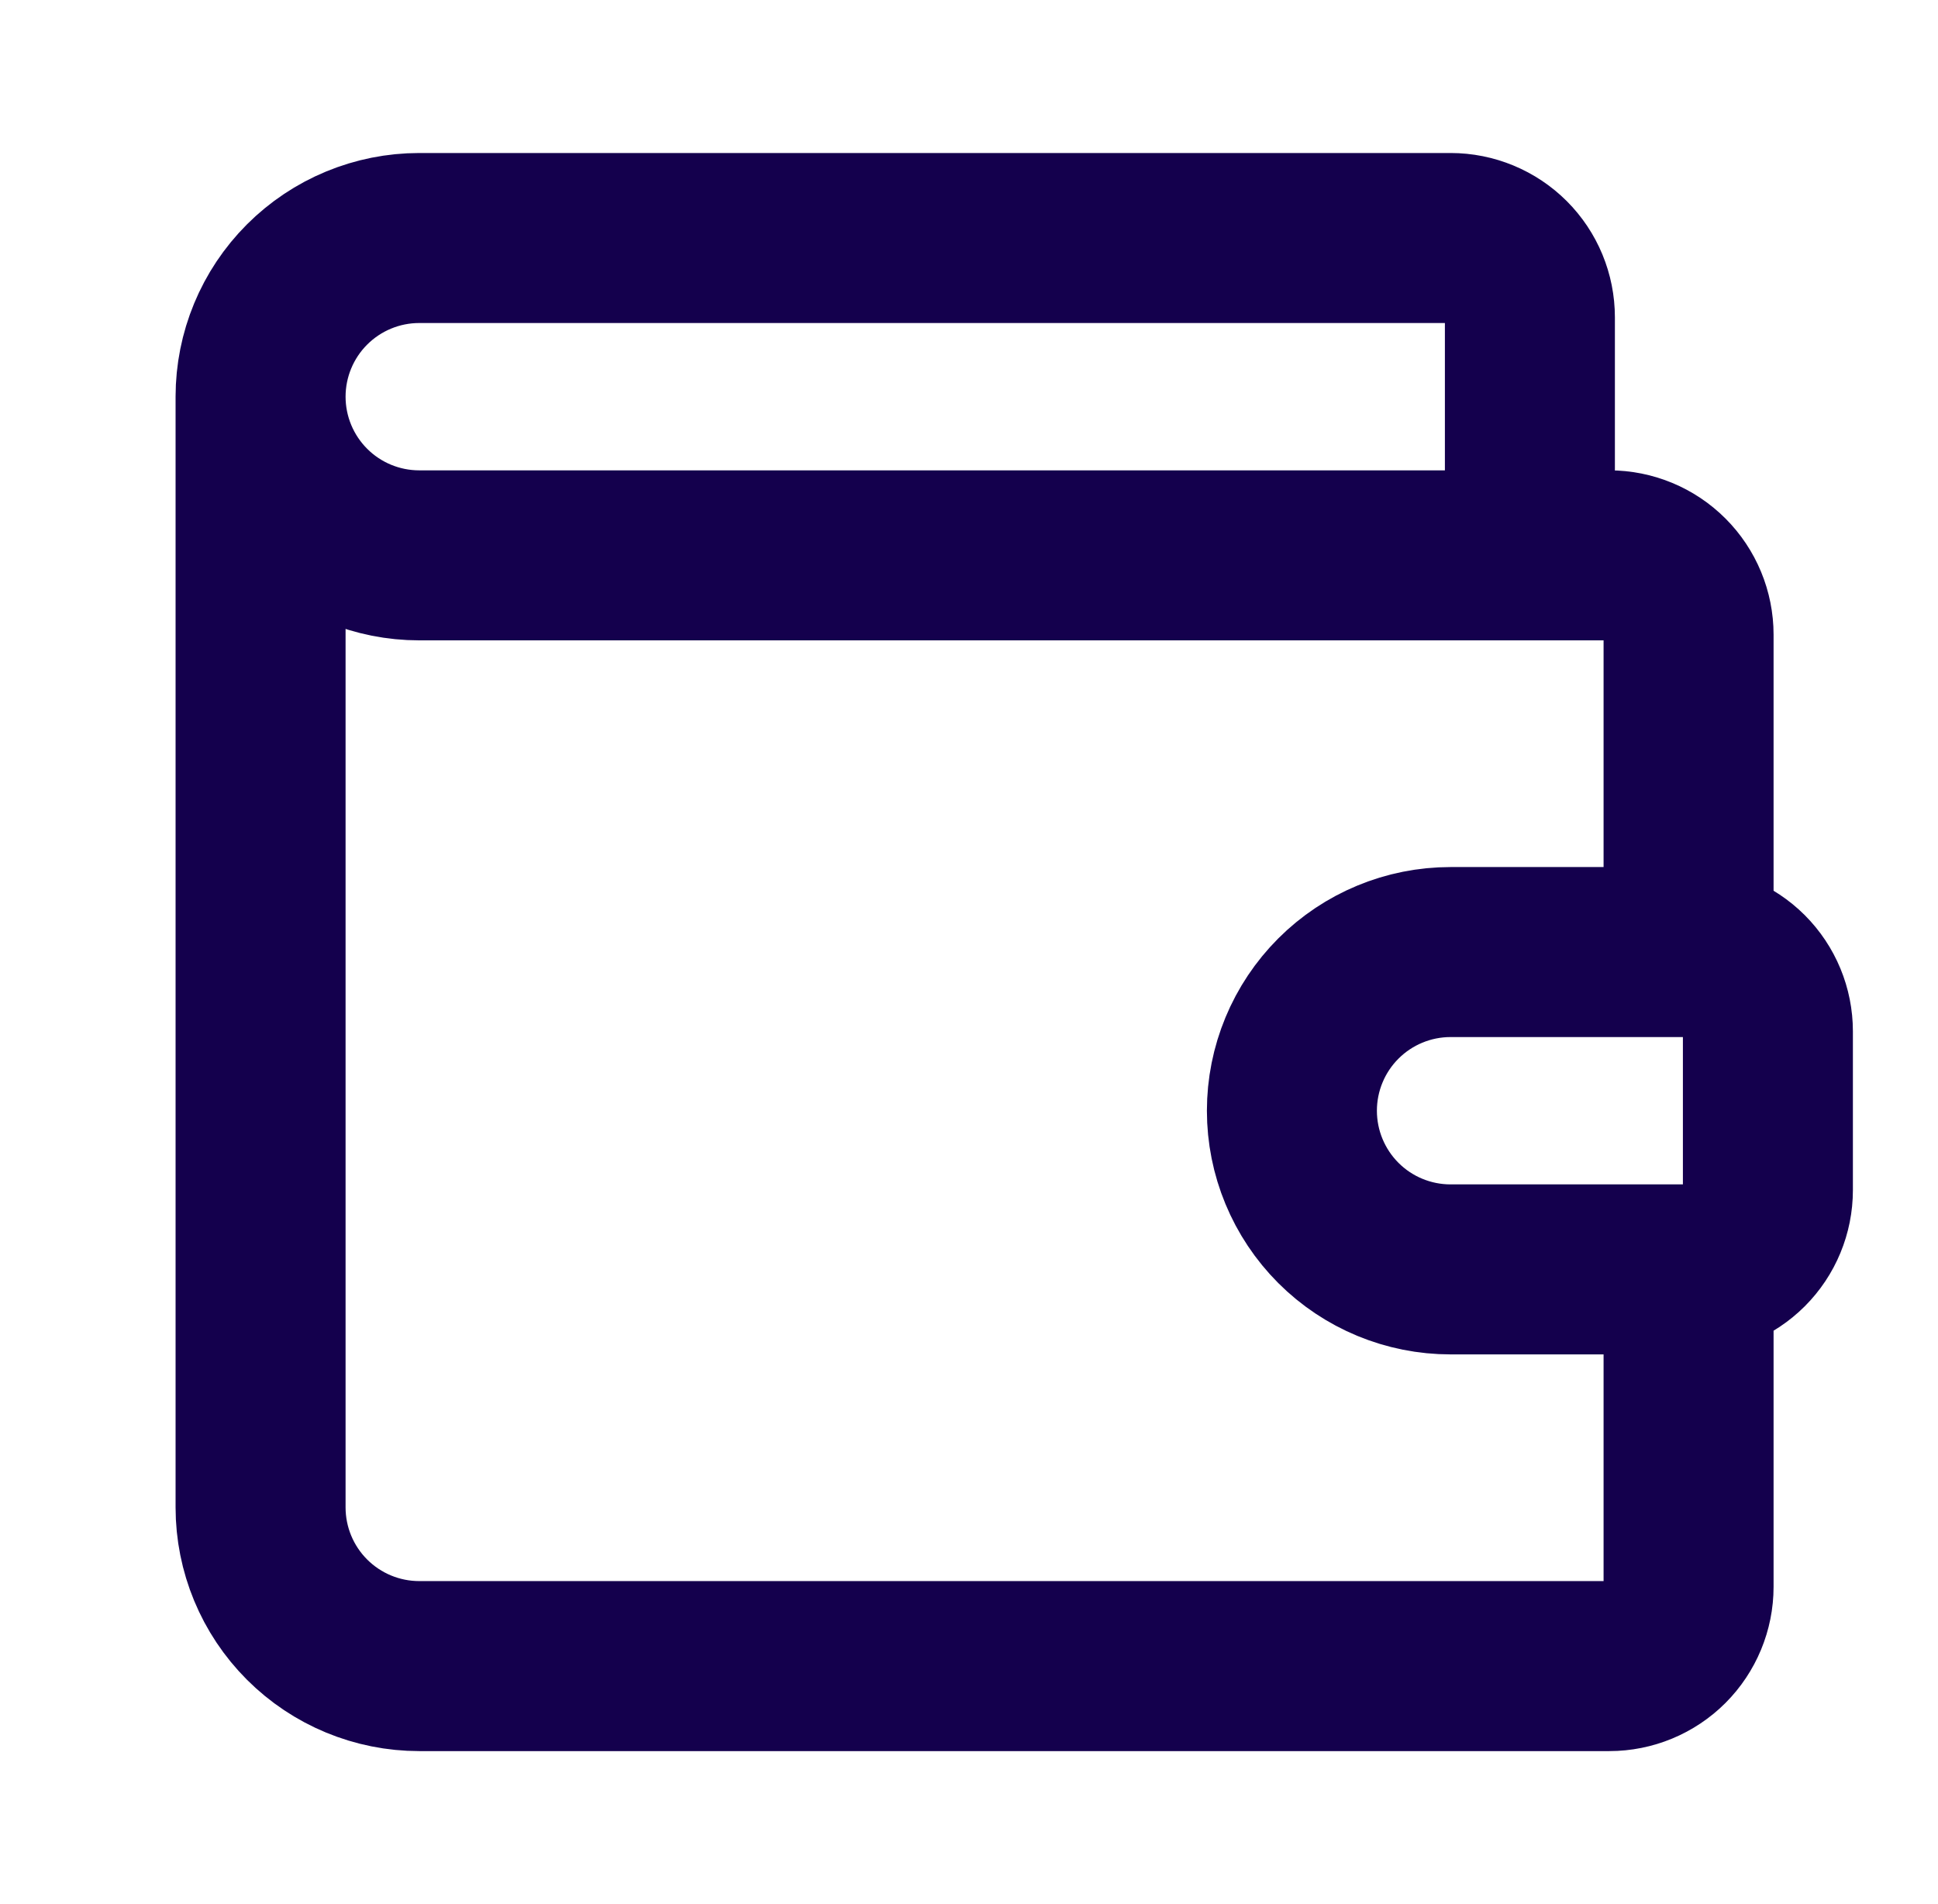 <svg width="57" height="56" viewBox="0 0 57 56" fill="none" xmlns="http://www.w3.org/2000/svg">
<path d="M44.997 16.333V9.333C44.997 8.714 44.752 8.121 44.314 7.683C43.876 7.246 43.283 7 42.664 7H12.331C11.093 7 9.906 7.492 9.031 8.367C8.156 9.242 7.664 10.429 7.664 11.667M7.664 11.667C7.664 12.904 8.156 14.091 9.031 14.966C9.906 15.842 11.093 16.333 12.331 16.333H47.331C47.95 16.333 48.543 16.579 48.981 17.017C49.418 17.454 49.664 18.048 49.664 18.667V28M7.664 11.667V44.333C7.664 45.571 8.156 46.758 9.031 47.633C9.906 48.508 11.093 49 12.331 49H47.331C47.95 49 48.543 48.754 48.981 48.317C49.418 47.879 49.664 47.285 49.664 46.667V37.333M49.664 28H42.664C41.426 28 40.239 28.492 39.364 29.367C38.489 30.242 37.997 31.429 37.997 32.667C37.997 33.904 38.489 35.091 39.364 35.967C40.239 36.842 41.426 37.333 42.664 37.333H49.664M49.664 28C50.283 28 50.876 28.246 51.314 28.683C51.752 29.121 51.997 29.715 51.997 30.333V35C51.997 35.619 51.752 36.212 51.314 36.65C50.876 37.087 50.283 37.333 49.664 37.333" stroke="#14004D" stroke-width="5" stroke-linecap="round" stroke-linejoin="round"/>
</svg>
